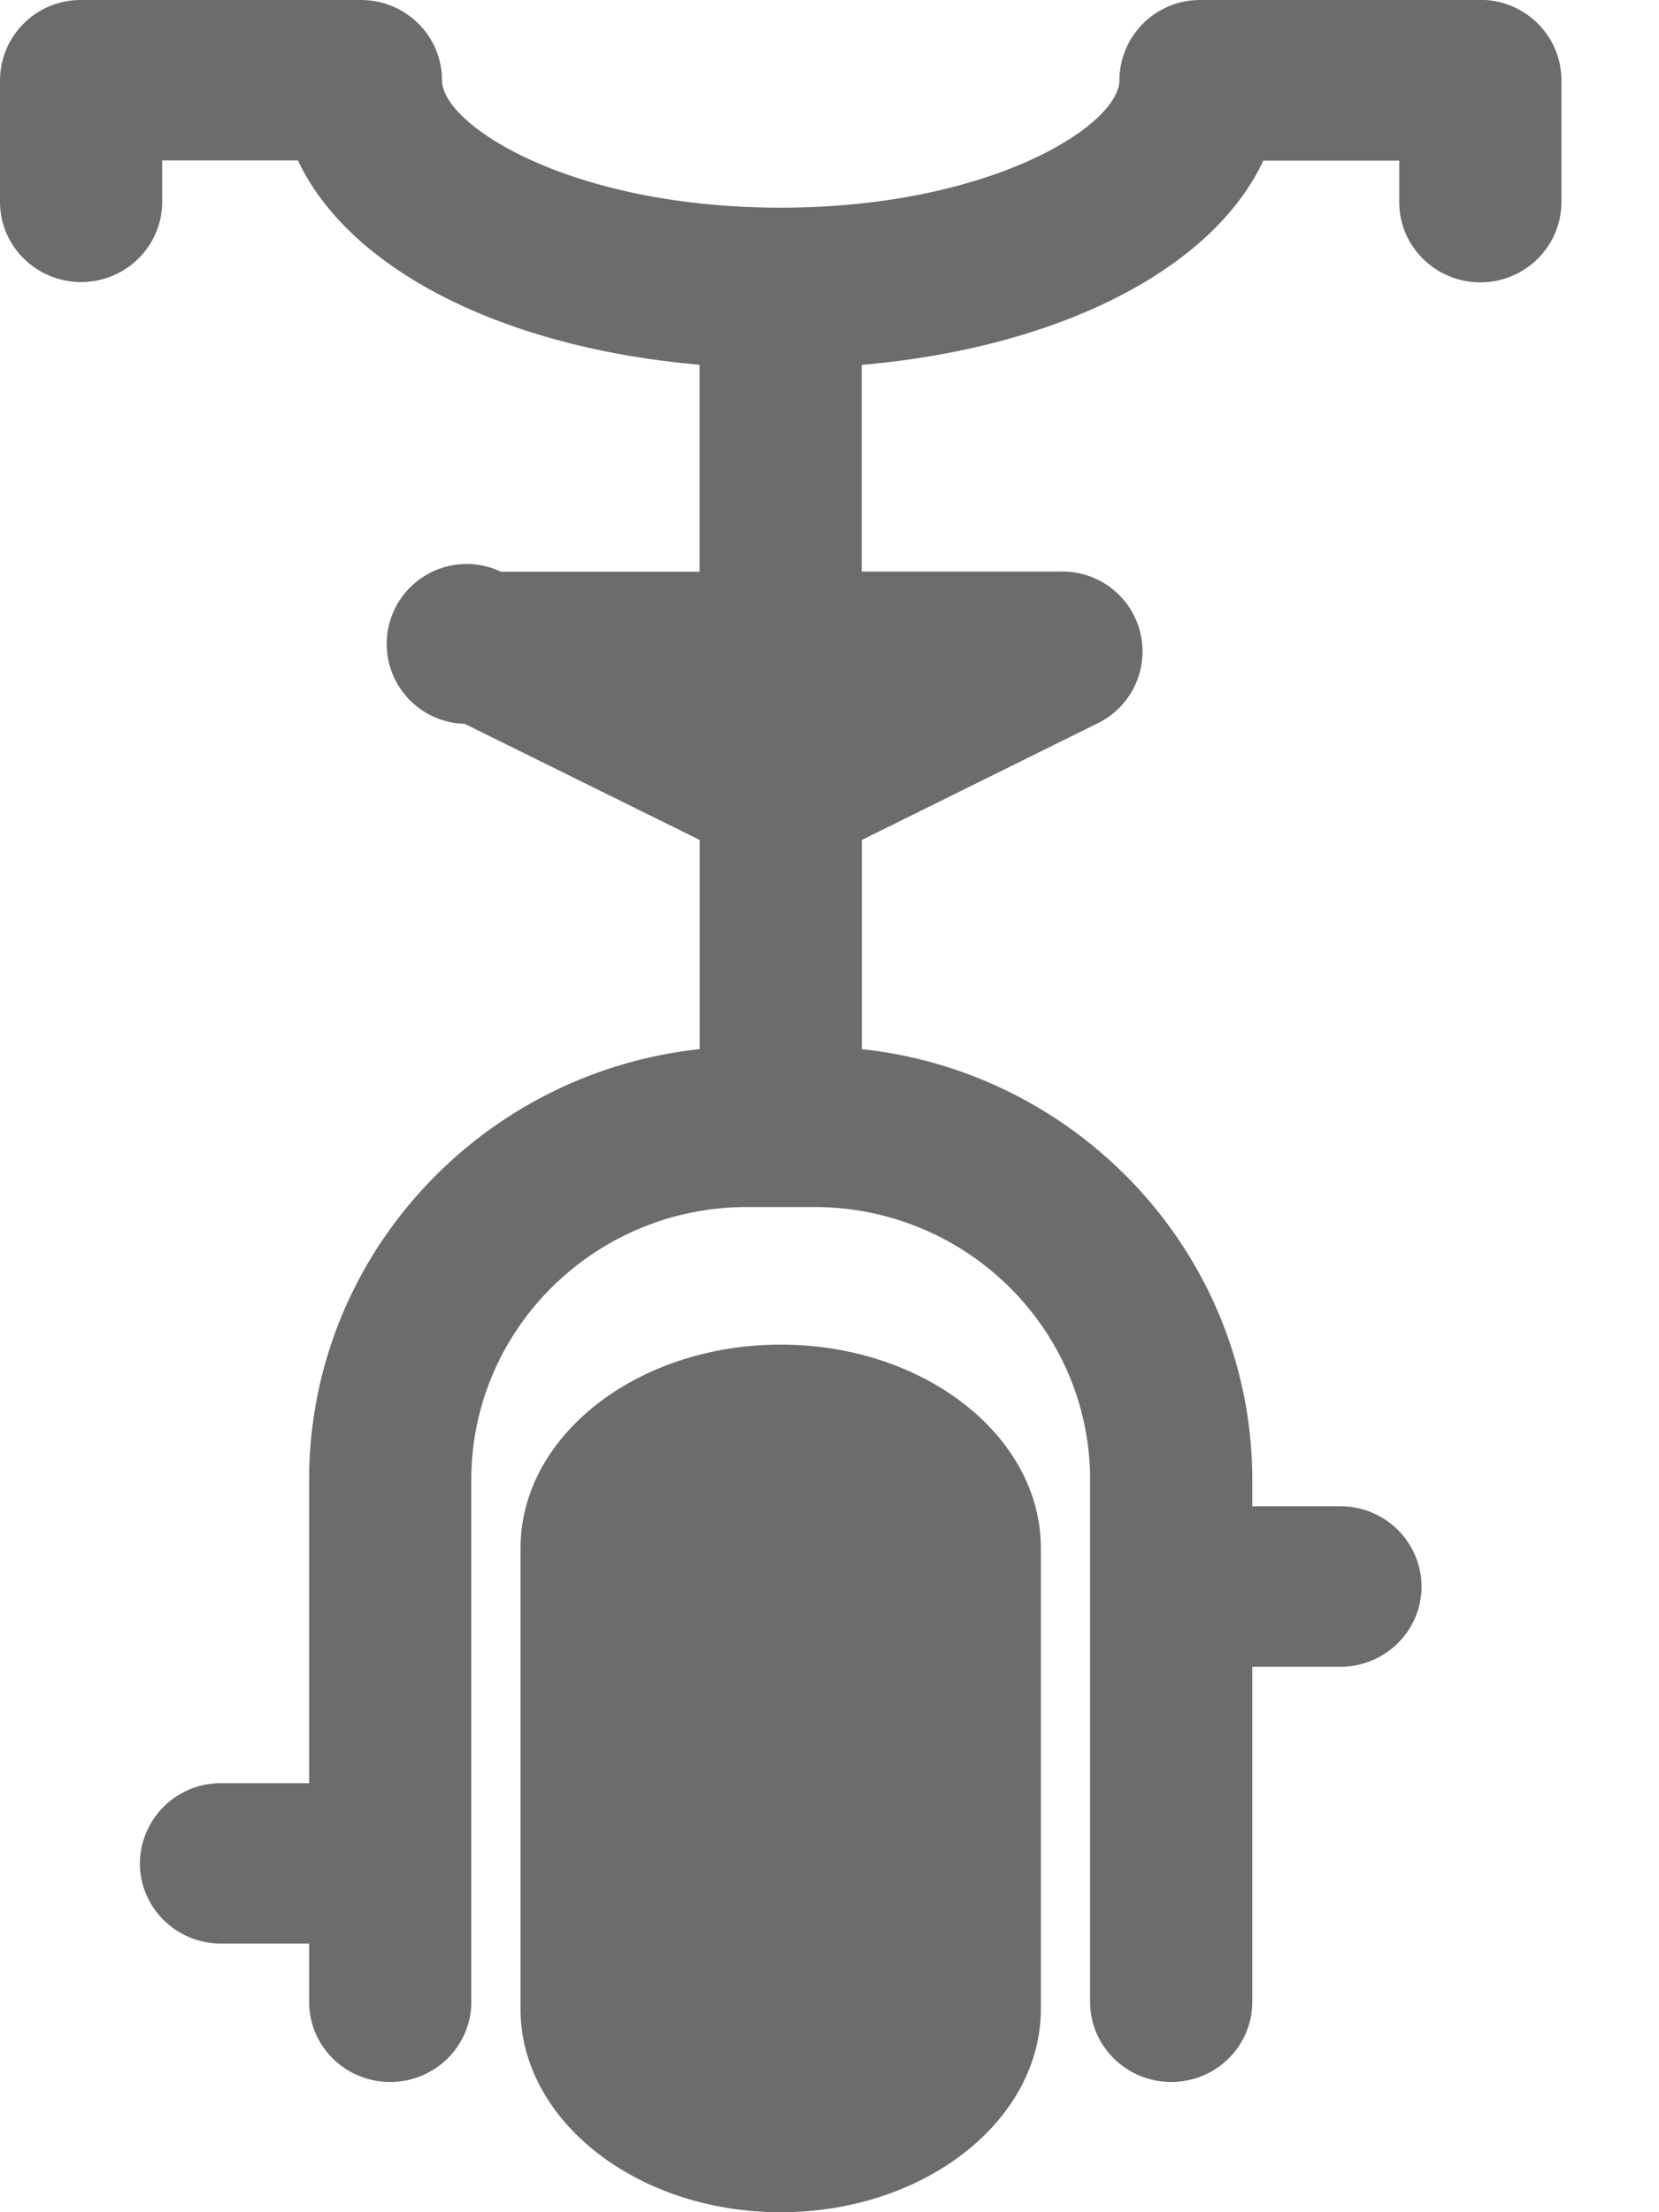 <svg xmlns="http://www.w3.org/2000/svg" width="12" height="16" viewBox="0 0 12 16">
    <g fill="#6C6C6C" fill-rule="nonzero">
        <path d="M5.647 9.725c-1.038 0-1.882.66-1.882 1.472v3.332c0 .811.844 1.471 1.882 1.471 1.038 0 1.882-.66 1.882-1.471v-3.332c0-.811-.844-1.472-1.882-1.472z"/>
        <path d="M10.708 0H8.683a.583.583 0 0 0-.586.58c0 .325-.93.922-2.45.922S3.197.905 3.197.58c0-.32-.262-.58-.586-.58H.586A.583.583 0 0 0 0 .58v.88c0 .32.263.58.587.58.323 0 .586-.26.586-.58v-.3h.982c.368.784 1.473 1.354 2.905 1.478v1.497H3.623a.578.578 0 1 0-.262 1.1l1.7.84v1.513c-1.586.17-2.825 1.502-2.825 3.115v2.194h-.637a.584.584 0 0 0-.587.58c0 .32.263.58.587.58h.637v.421c0 .321.262.58.586.58.324 0 .587-.259.587-.58v-3.775c0-1.088.894-1.973 1.994-1.973h.488c1.1 0 1.994.885 1.994 1.973v3.775c0 .321.263.58.587.58.324 0 .586-.259.586-.58v-2.423h.637c.324 0 .587-.26.587-.58 0-.321-.263-.581-.587-.581h-.637v-.19c0-1.614-1.239-2.946-2.824-3.116V6.075l1.7-.841a.578.578 0 0 0-.263-1.1H6.233V2.639c1.433-.124 2.538-.694 2.905-1.477h.983v.3c0 .32.263.58.587.58.323 0 .586-.26.586-.58V.58c0-.321-.263-.581-.586-.581z"/>
    </g>
</svg>
